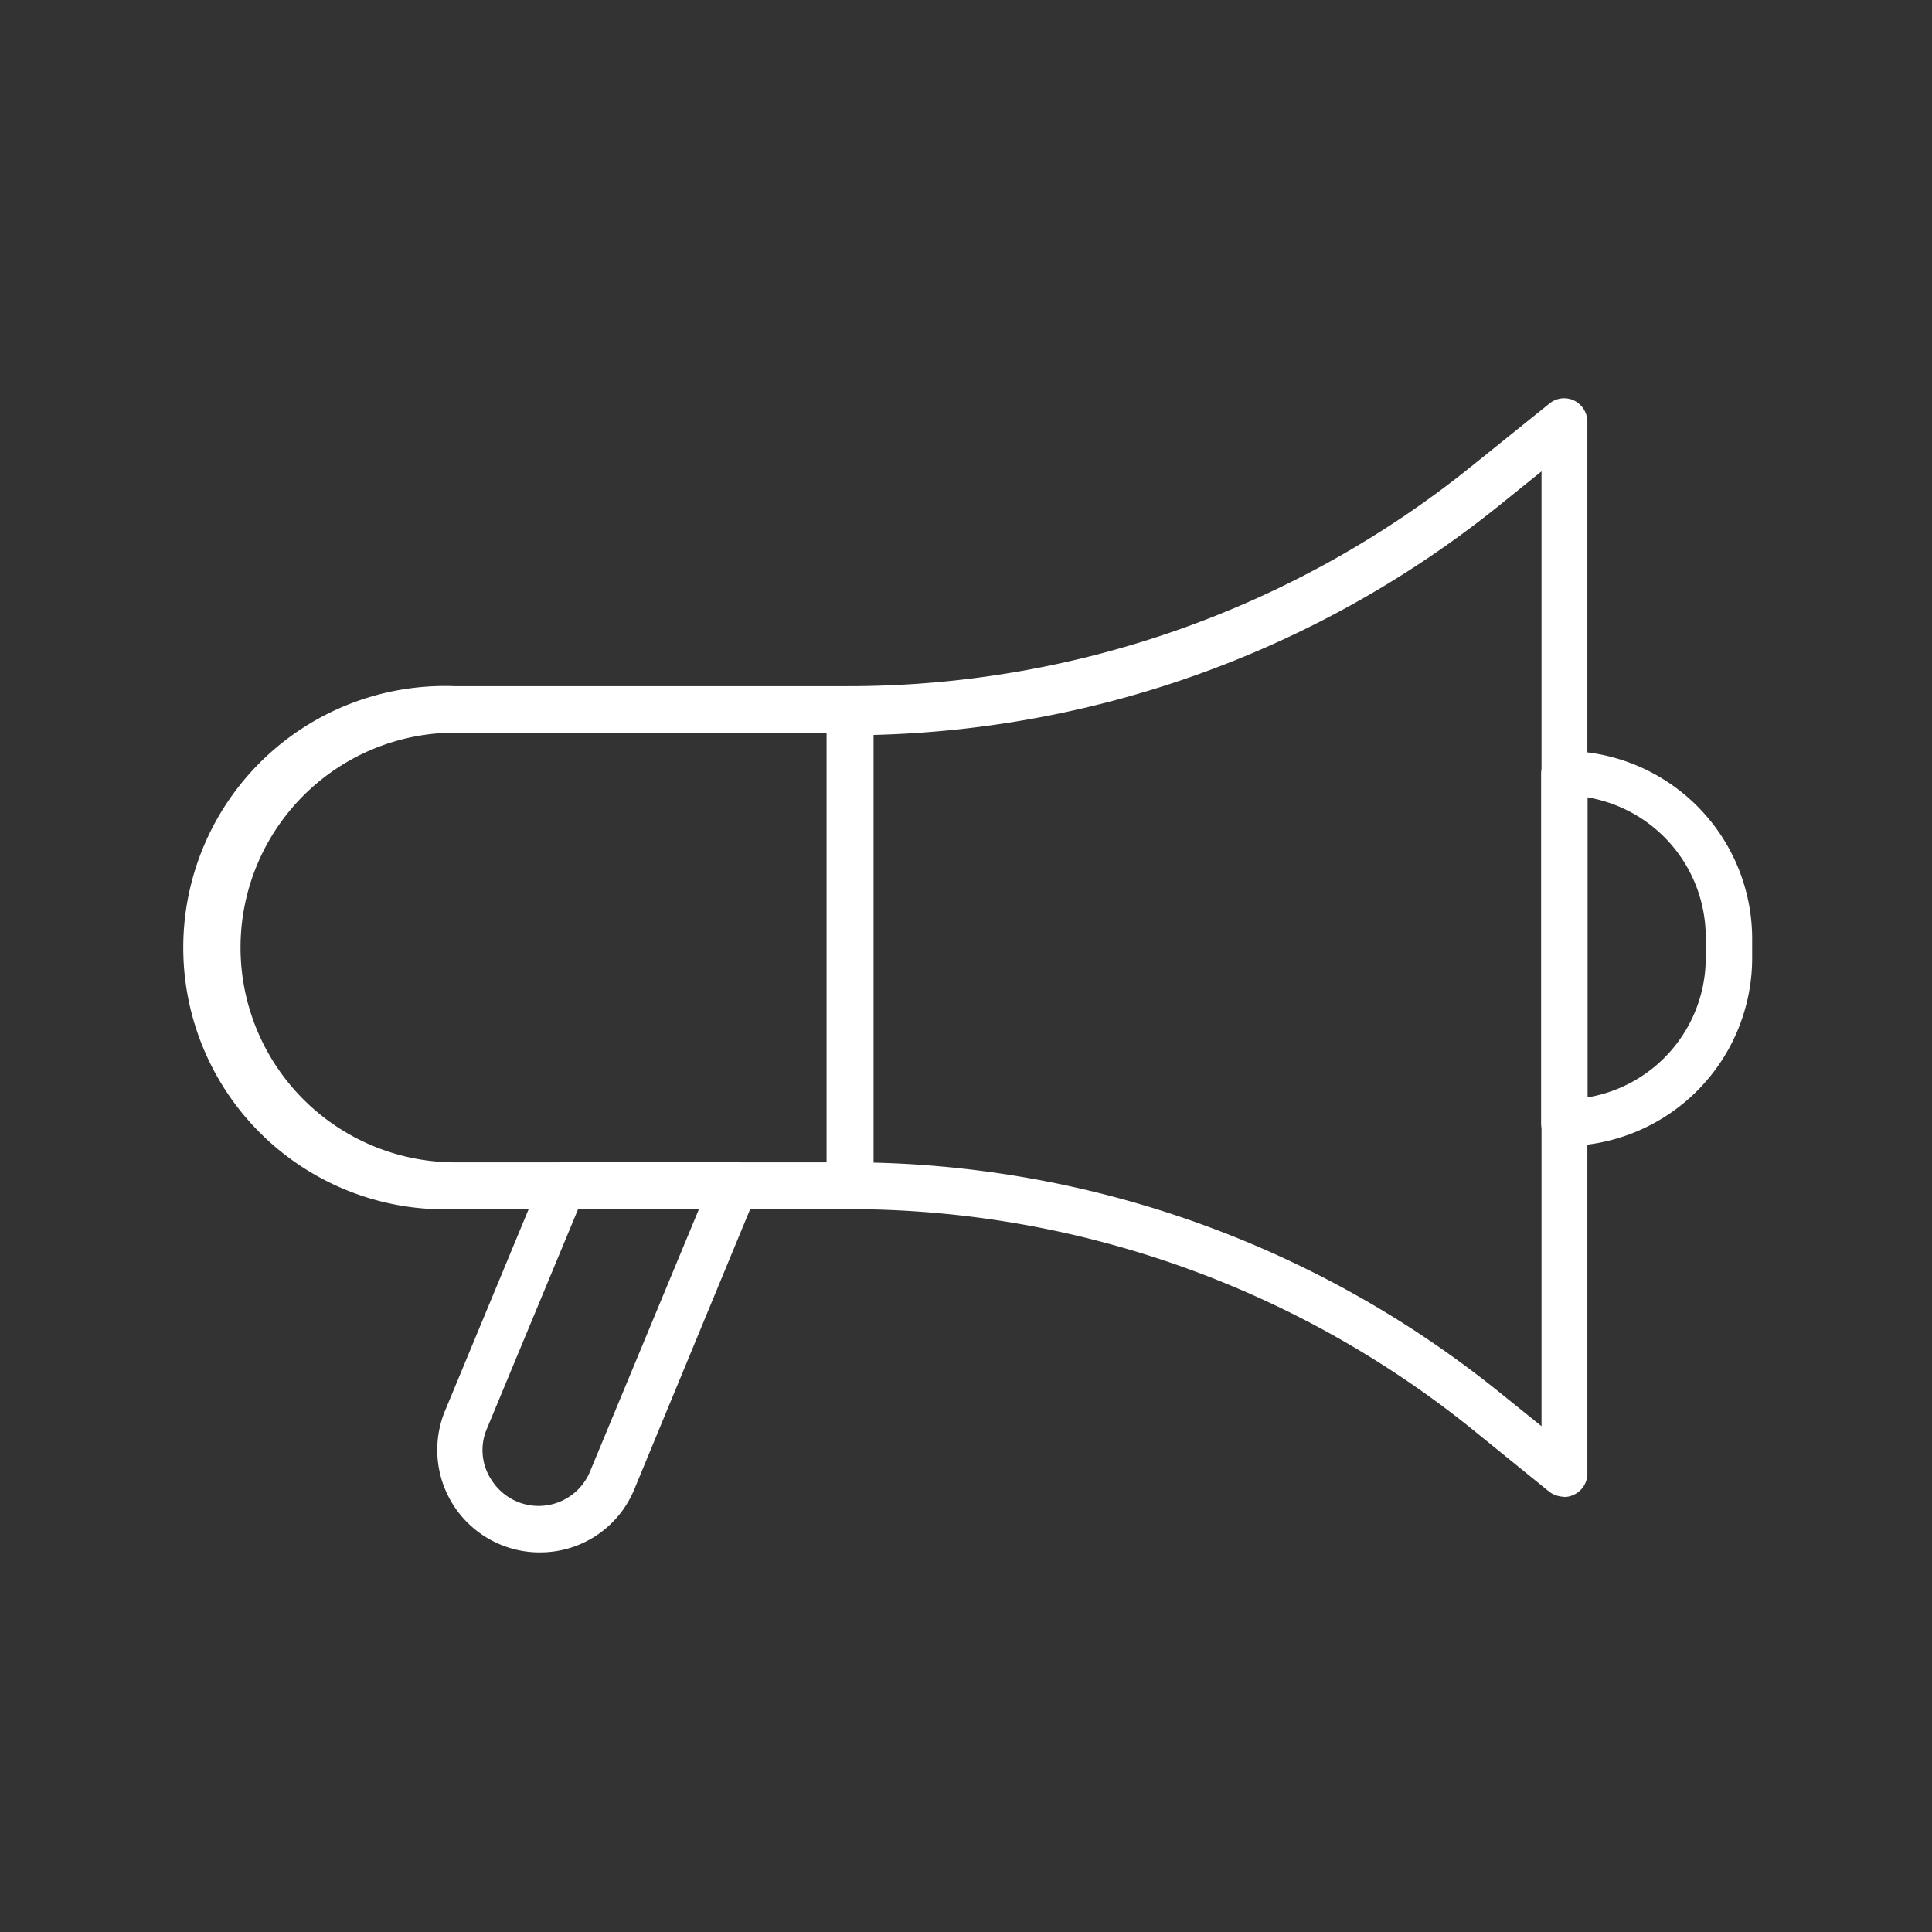 <?xml version="1.0" encoding="UTF-8"?>
<svg xmlns="http://www.w3.org/2000/svg" width="79" height="79" viewBox="0 0 79 79">
  <rect x="0" y="0" width="79" height="79" fill="#333333" stroke="none"/>
  <g id="Raggruppa_30638" data-name="Raggruppa 30638" transform="translate(-1092 3102)">
    <g id="Raggruppa_30634" data-name="Raggruppa 30634" transform="translate(1099.507 -3085.724)">
      <path id="Tracciato_29588" data-name="Tracciato 29588" d="M719.757,2643.1H703.629a10.7,10.7,0,1,1,0-21.383h16.128a.957.957,0,0,1,.957.958v19.469A.957.957,0,0,1,719.757,2643.1Zm-16.127-19.484a8.785,8.785,0,1,0,0,17.571h15.186v-17.571Z" transform="translate(-692.516 -2609.934)" fill="#fff"></path>
      <path id="Tracciato_29589" data-name="Tracciato 29589" d="M739.433,2659.13a1.05,1.05,0,0,1-.6-.2l-3.232-2.62a40.583,40.583,0,0,0-25.384-8.942.956.956,0,0,1-.941-.957v-19.469a.942.942,0,0,1,.941-.958,40.6,40.6,0,0,0,25.384-8.958l3.232-2.6a.943.943,0,0,1,1-.125.972.972,0,0,1,.549.863v43.017a.957.957,0,0,1-.549.863.9.9,0,0,1-.408.094Zm-28.239-13.664a42.357,42.357,0,0,1,25.619,9.413l1.694,1.365V2617.2l-1.694,1.365a42.483,42.483,0,0,1-25.619,9.413Z" transform="translate(-682.981 -2614.202)" fill="#fff"></path>
      <path id="Tracciato_29590" data-name="Tracciato 29590" d="M703.32,2650.075a4.189,4.189,0,0,1-3.875-5.789l3.969-9.57a.972.972,0,0,1,.879-.6h7a.941.941,0,0,1,.8.423.959.959,0,0,1,.078.9l-4.989,12.063a4.157,4.157,0,0,1-3.859,2.572Zm1.569-14.041-3.734,8.99a2.211,2.211,0,0,0,.22,2.133,2.275,2.275,0,0,0,4-.392l4.455-10.731Z" transform="translate(-688.755 -2602.873)" fill="#fff"></path>
      <path id="Tracciato_29591" data-name="Tracciato 29591" d="M728.841,2639.559a.942.942,0,0,1-.941-.957v-14.261a.942.942,0,0,1,.941-.941,7.687,7.687,0,0,1,7.687,7.672v.878A7.7,7.7,0,0,1,728.841,2639.559Zm.957-14.261v12.268a5.788,5.788,0,0,0,4.832-5.694v-.879a5.805,5.805,0,0,0-4.832-5.694Z" transform="translate(-672.389 -2608.97)" fill="#fff"></path>
    </g>
    <rect id="Rettangolo_2578" data-name="Rettangolo 2578" width="79" height="79" transform="translate(1092 -3102)" fill="none"></rect>
  </g>
</svg>
